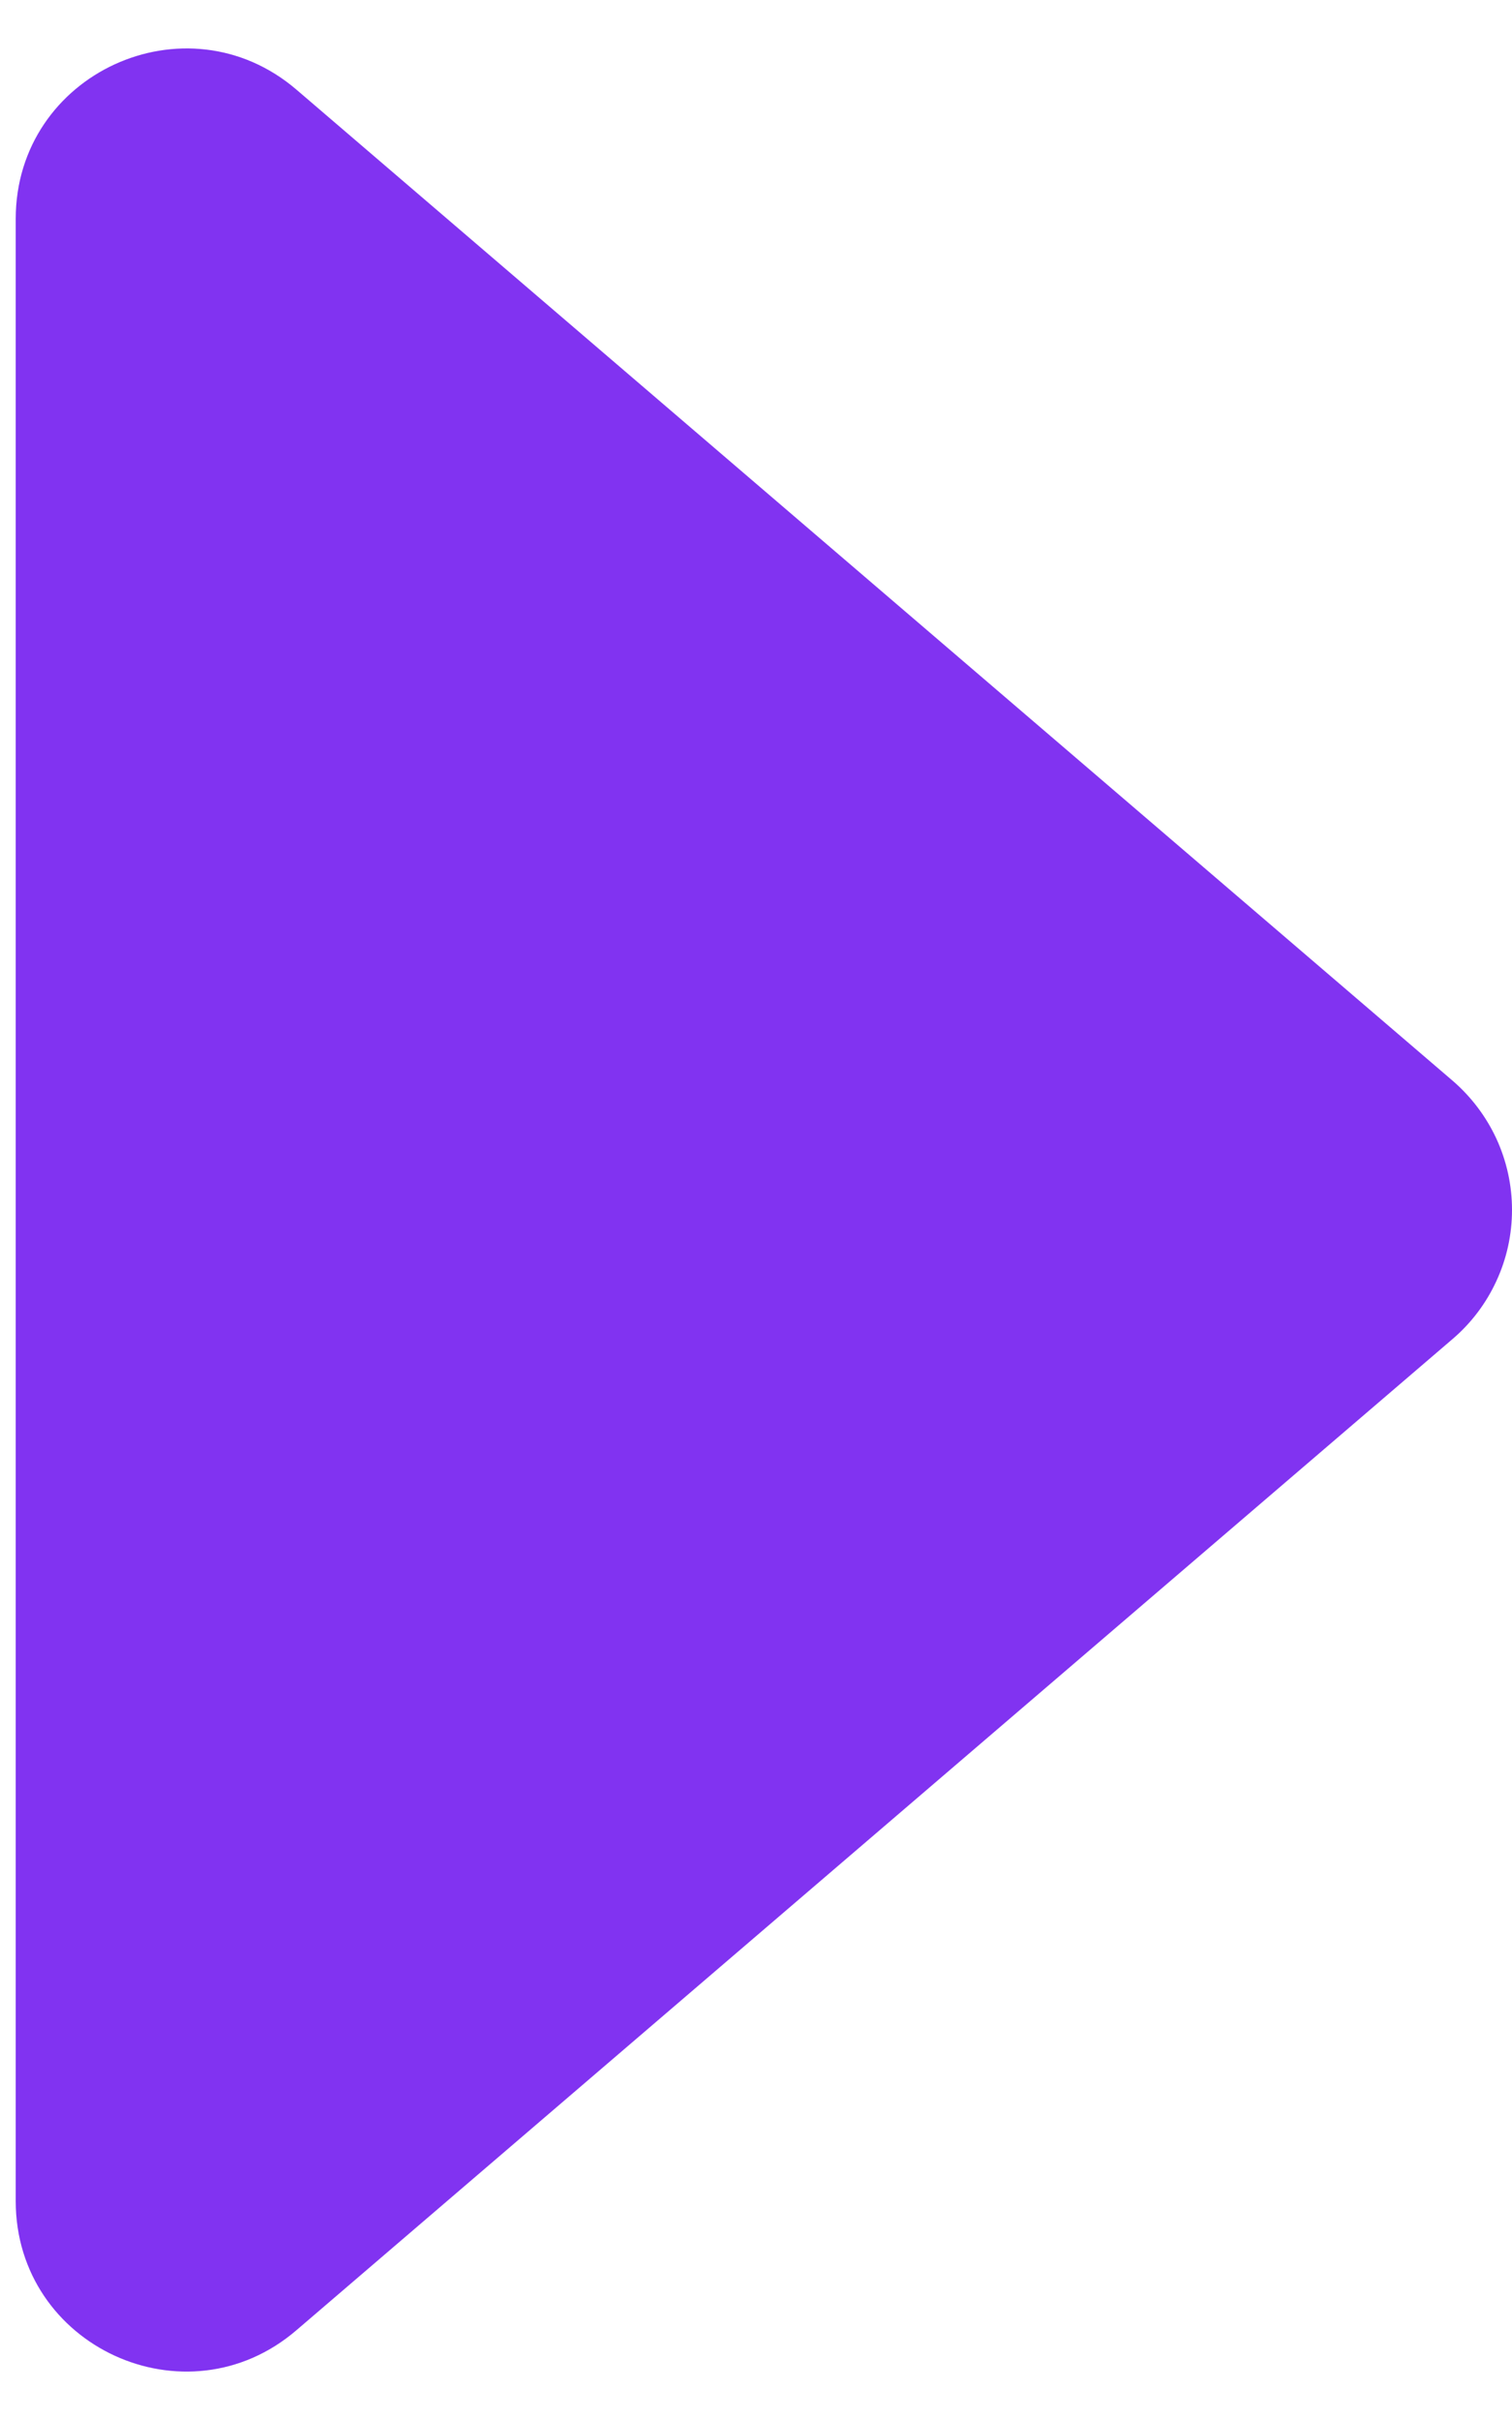 <svg width="10" height="16" viewBox="0 0 10 16" fill="none" xmlns="http://www.w3.org/2000/svg">
<path d="M1.961 15.406L9.607 8.853C9.73 8.748 9.829 8.617 9.897 8.469C9.965 8.322 10 8.162 10 7.999C10 7.837 9.965 7.677 9.897 7.529C9.829 7.382 9.73 7.251 9.607 7.145L1.961 0.593C1.231 -0.032 0.104 0.486 0.104 1.447V14.553C0.104 15.514 1.231 16.033 1.961 15.406Z" fill="#8133F1"/>
</svg>
